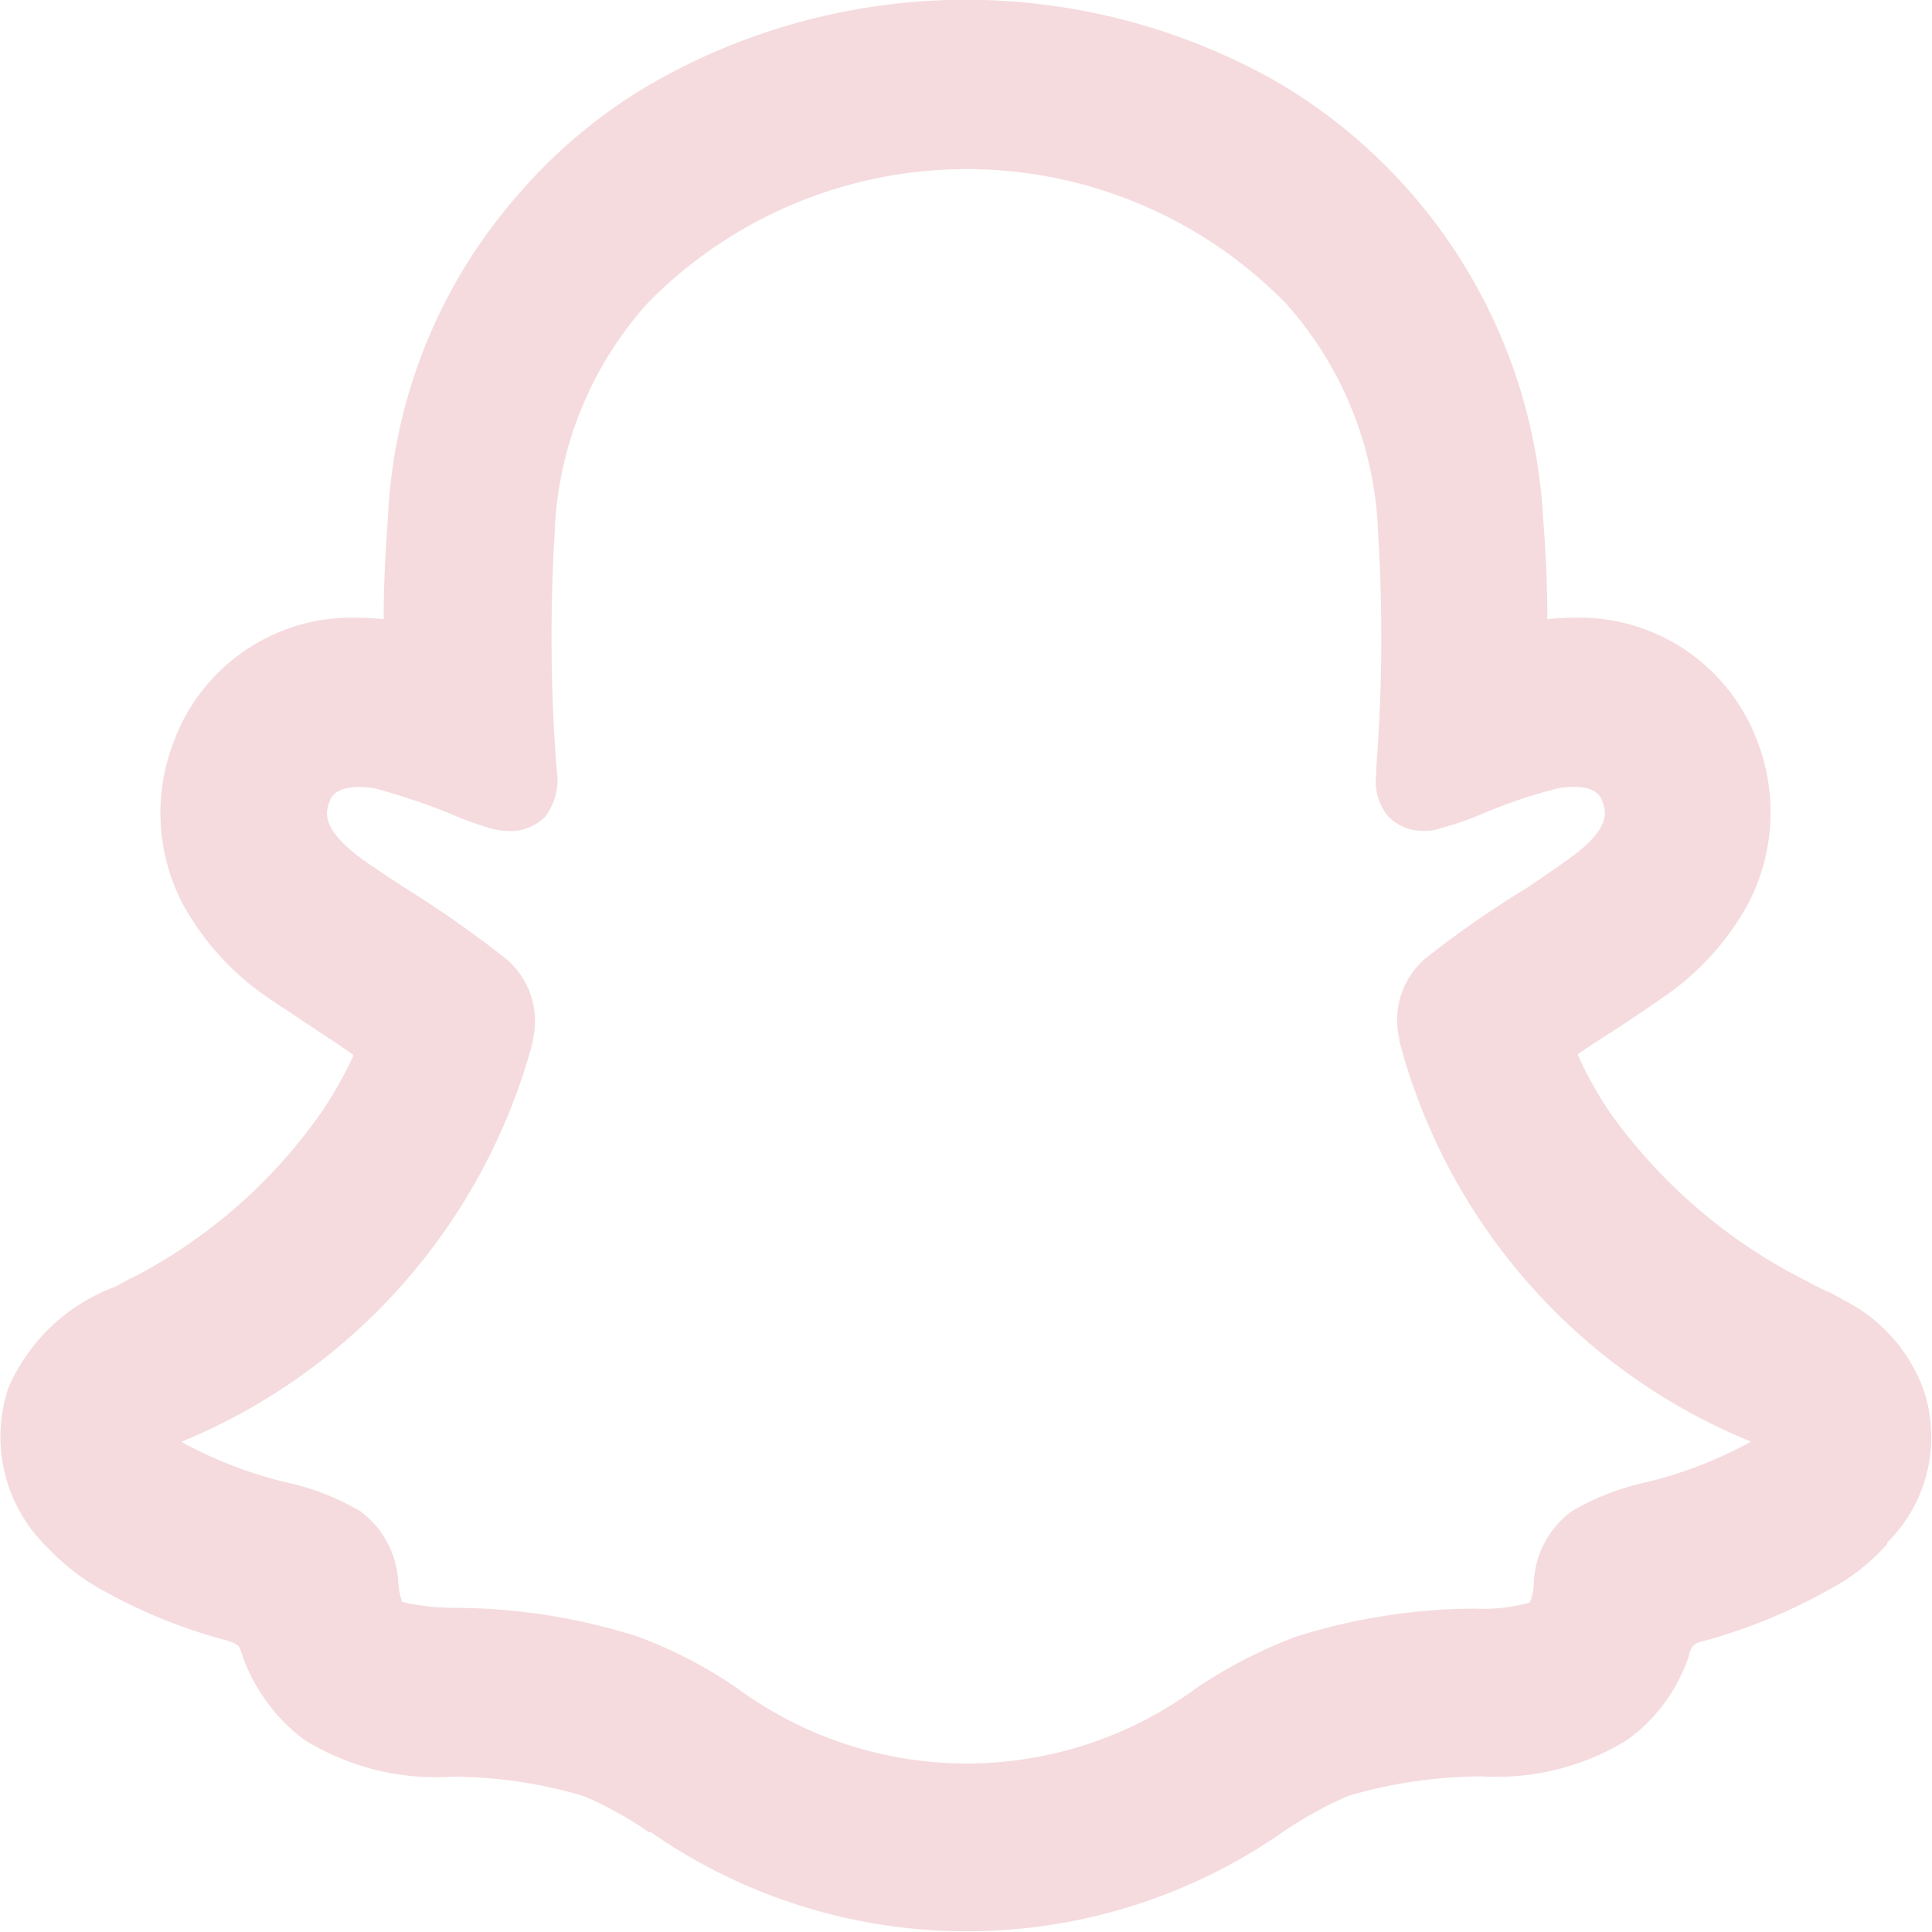 <svg id="snapchat-icon" xmlns="http://www.w3.org/2000/svg" width="16.004" height="16.004" viewBox="0 0 16.004 16.004">
  <path id="Path_87583" data-name="Path 87583" d="M91.134,88.14A4.915,4.915,0,0,1,88.244,84.9a.448.448,0,0,1,.138-.474c.177-.166.963-.66,1.18-.814.36-.256.519-.511.4-.825a.484.484,0,0,0-.491-.3.9.9,0,0,0-.2.022c-.4.087-.78.289-1,.343a.345.345,0,0,1-.082.011c-.119,0-.164-.054-.152-.2a14.55,14.55,0,0,0,.018-2.1A3.353,3.353,0,0,0,87.2,78.44a4.087,4.087,0,0,0-5.862,0,3.342,3.342,0,0,0-.859,2.131,14.918,14.918,0,0,0,.018,2.1c.008.138-.034.2-.152.2a.347.347,0,0,1-.082-.011c-.222-.054-.606-.256-1-.343a.9.9,0,0,0-.2-.022.485.485,0,0,0-.491.3c-.117.314.041.569.4.825.218.154,1,.648,1.18.814a.449.449,0,0,1,.138.474A4.908,4.908,0,0,1,77.4,88.137c-.145.071-.392.223.043.467.684.384,1.139.342,1.492.574.3.2.123.62.341.773.268.188,1.061-.013,2.085.33.859.287,1.38,1.1,2.9,1.1s2.06-.815,2.9-1.1c1.022-.343,1.817-.142,2.085-.33.218-.153.041-.576.341-.773.354-.231.808-.19,1.492-.574C91.527,88.362,91.28,88.211,91.134,88.14Z" transform="translate(-76.265 -76.291)" fill="#fce2d8" opacity="0"/>
  <path id="Path_87584" data-name="Path 87584" d="M21424.379,23008.178a3.04,3.04,0,0,0-.539-.3,3.787,3.787,0,0,0-1.109-.162,2.062,2.062,0,0,1-1.2-.3,1.391,1.391,0,0,1-.352-.365,1.488,1.488,0,0,1-.168-.328.326.326,0,0,0-.035-.09.276.276,0,0,0-.094-.045,4.422,4.422,0,0,1-1.031-.416,1.844,1.844,0,0,1-.455-.352,1.277,1.277,0,0,1-.328-1.322,1.547,1.547,0,0,1,.889-.842c.049-.027.1-.057.156-.082a4.347,4.347,0,0,0,1.551-1.365,3.387,3.387,0,0,0,.262-.463v-.01c-.119-.086-.244-.164-.324-.219l-.094-.062c-.113-.078-.209-.137-.273-.182a2.243,2.243,0,0,1-.719-.783,1.63,1.63,0,0,1-.076-1.35,1.572,1.572,0,0,1,1.525-1.025,1.971,1.971,0,0,1,.213.012c0-.3.016-.572.035-.832a4.36,4.36,0,0,1,1.1-2.709,4.3,4.3,0,0,1,1.135-.924,5.225,5.225,0,0,1,5.105,0,4.471,4.471,0,0,1,2.23,3.633c.02.26.035.535.035.832a1.9,1.9,0,0,1,.215-.012,1.574,1.574,0,0,1,1.525,1.025,1.638,1.638,0,0,1-.08,1.35,2.238,2.238,0,0,1-.715.779c-.086.061-.211.145-.367.248-.086.055-.209.133-.328.215v0a3.191,3.191,0,0,0,.262.473,4.458,4.458,0,0,0,1.6,1.387,1.127,1.127,0,0,1,.107.057c.035.014.064.033.1.047s.09.045.133.07a1.352,1.352,0,0,1,.658.727,1.229,1.229,0,0,1-.295,1.283l0,.012a1.684,1.684,0,0,1-.488.381,4.576,4.576,0,0,1-1.037.424.163.163,0,0,0-.082.037.206.206,0,0,0-.037.09,1.657,1.657,0,0,1-.113.25,1.394,1.394,0,0,1-.4.443,2.06,2.06,0,0,1-1.2.3,3.967,3.967,0,0,0-1.109.162,3.287,3.287,0,0,0-.535.295,4.58,4.58,0,0,1-5.248,0Zm-2.648-8.541c-.033.084-.084.229.3.5.064.045.184.125.322.215a9.244,9.244,0,0,1,.846.594.676.676,0,0,1,.215.664v.016a4.971,4.971,0,0,1-2.908,3.314c.006.006.014.01.018.014a3.513,3.513,0,0,0,.85.324,2.059,2.059,0,0,1,.613.24.782.782,0,0,1,.313.6.714.714,0,0,0,.031.15,2.011,2.011,0,0,0,.455.049,5.04,5.04,0,0,1,1.492.236,3.728,3.728,0,0,1,.832.432,3.209,3.209,0,0,0,3.795,0,3.956,3.956,0,0,1,.828-.428,4.965,4.965,0,0,1,1.486-.234,1.41,1.41,0,0,0,.455-.051.467.467,0,0,0,.031-.145.772.772,0,0,1,.313-.609,2.059,2.059,0,0,1,.613-.24,3.5,3.5,0,0,0,.848-.324.161.161,0,0,0,.025-.014,4.946,4.946,0,0,1-2.912-3.318v-.016a.673.673,0,0,1,.215-.668,8.5,8.5,0,0,1,.842-.586c.141-.094.26-.178.324-.223.383-.266.33-.41.3-.494-.01-.029-.045-.119-.232-.119a.768.768,0,0,0-.135.012,4.2,4.2,0,0,0-.6.2,2.411,2.411,0,0,1-.369.129.315.315,0,0,1-.137.023.393.393,0,0,1-.3-.119.452.452,0,0,1-.1-.35l0-.045a14.123,14.123,0,0,0,.016-1.947,3.006,3.006,0,0,0-.768-1.912,3.7,3.7,0,0,0-5.281,0,3.008,3.008,0,0,0-.773,1.918,14.314,14.314,0,0,0,.012,1.881l.01.107a.5.5,0,0,1-.1.35.4.4,0,0,1-.3.119h-.006a.593.593,0,0,1-.139-.02,2.892,2.892,0,0,1-.363-.133,5.755,5.755,0,0,0-.6-.2.785.785,0,0,0-.135-.012C21421.775,22999.518,21421.74,22999.607,21421.73,22999.637Z" transform="translate(-21419 -22992.998)" fill="#f5dbde"/>
</svg>
